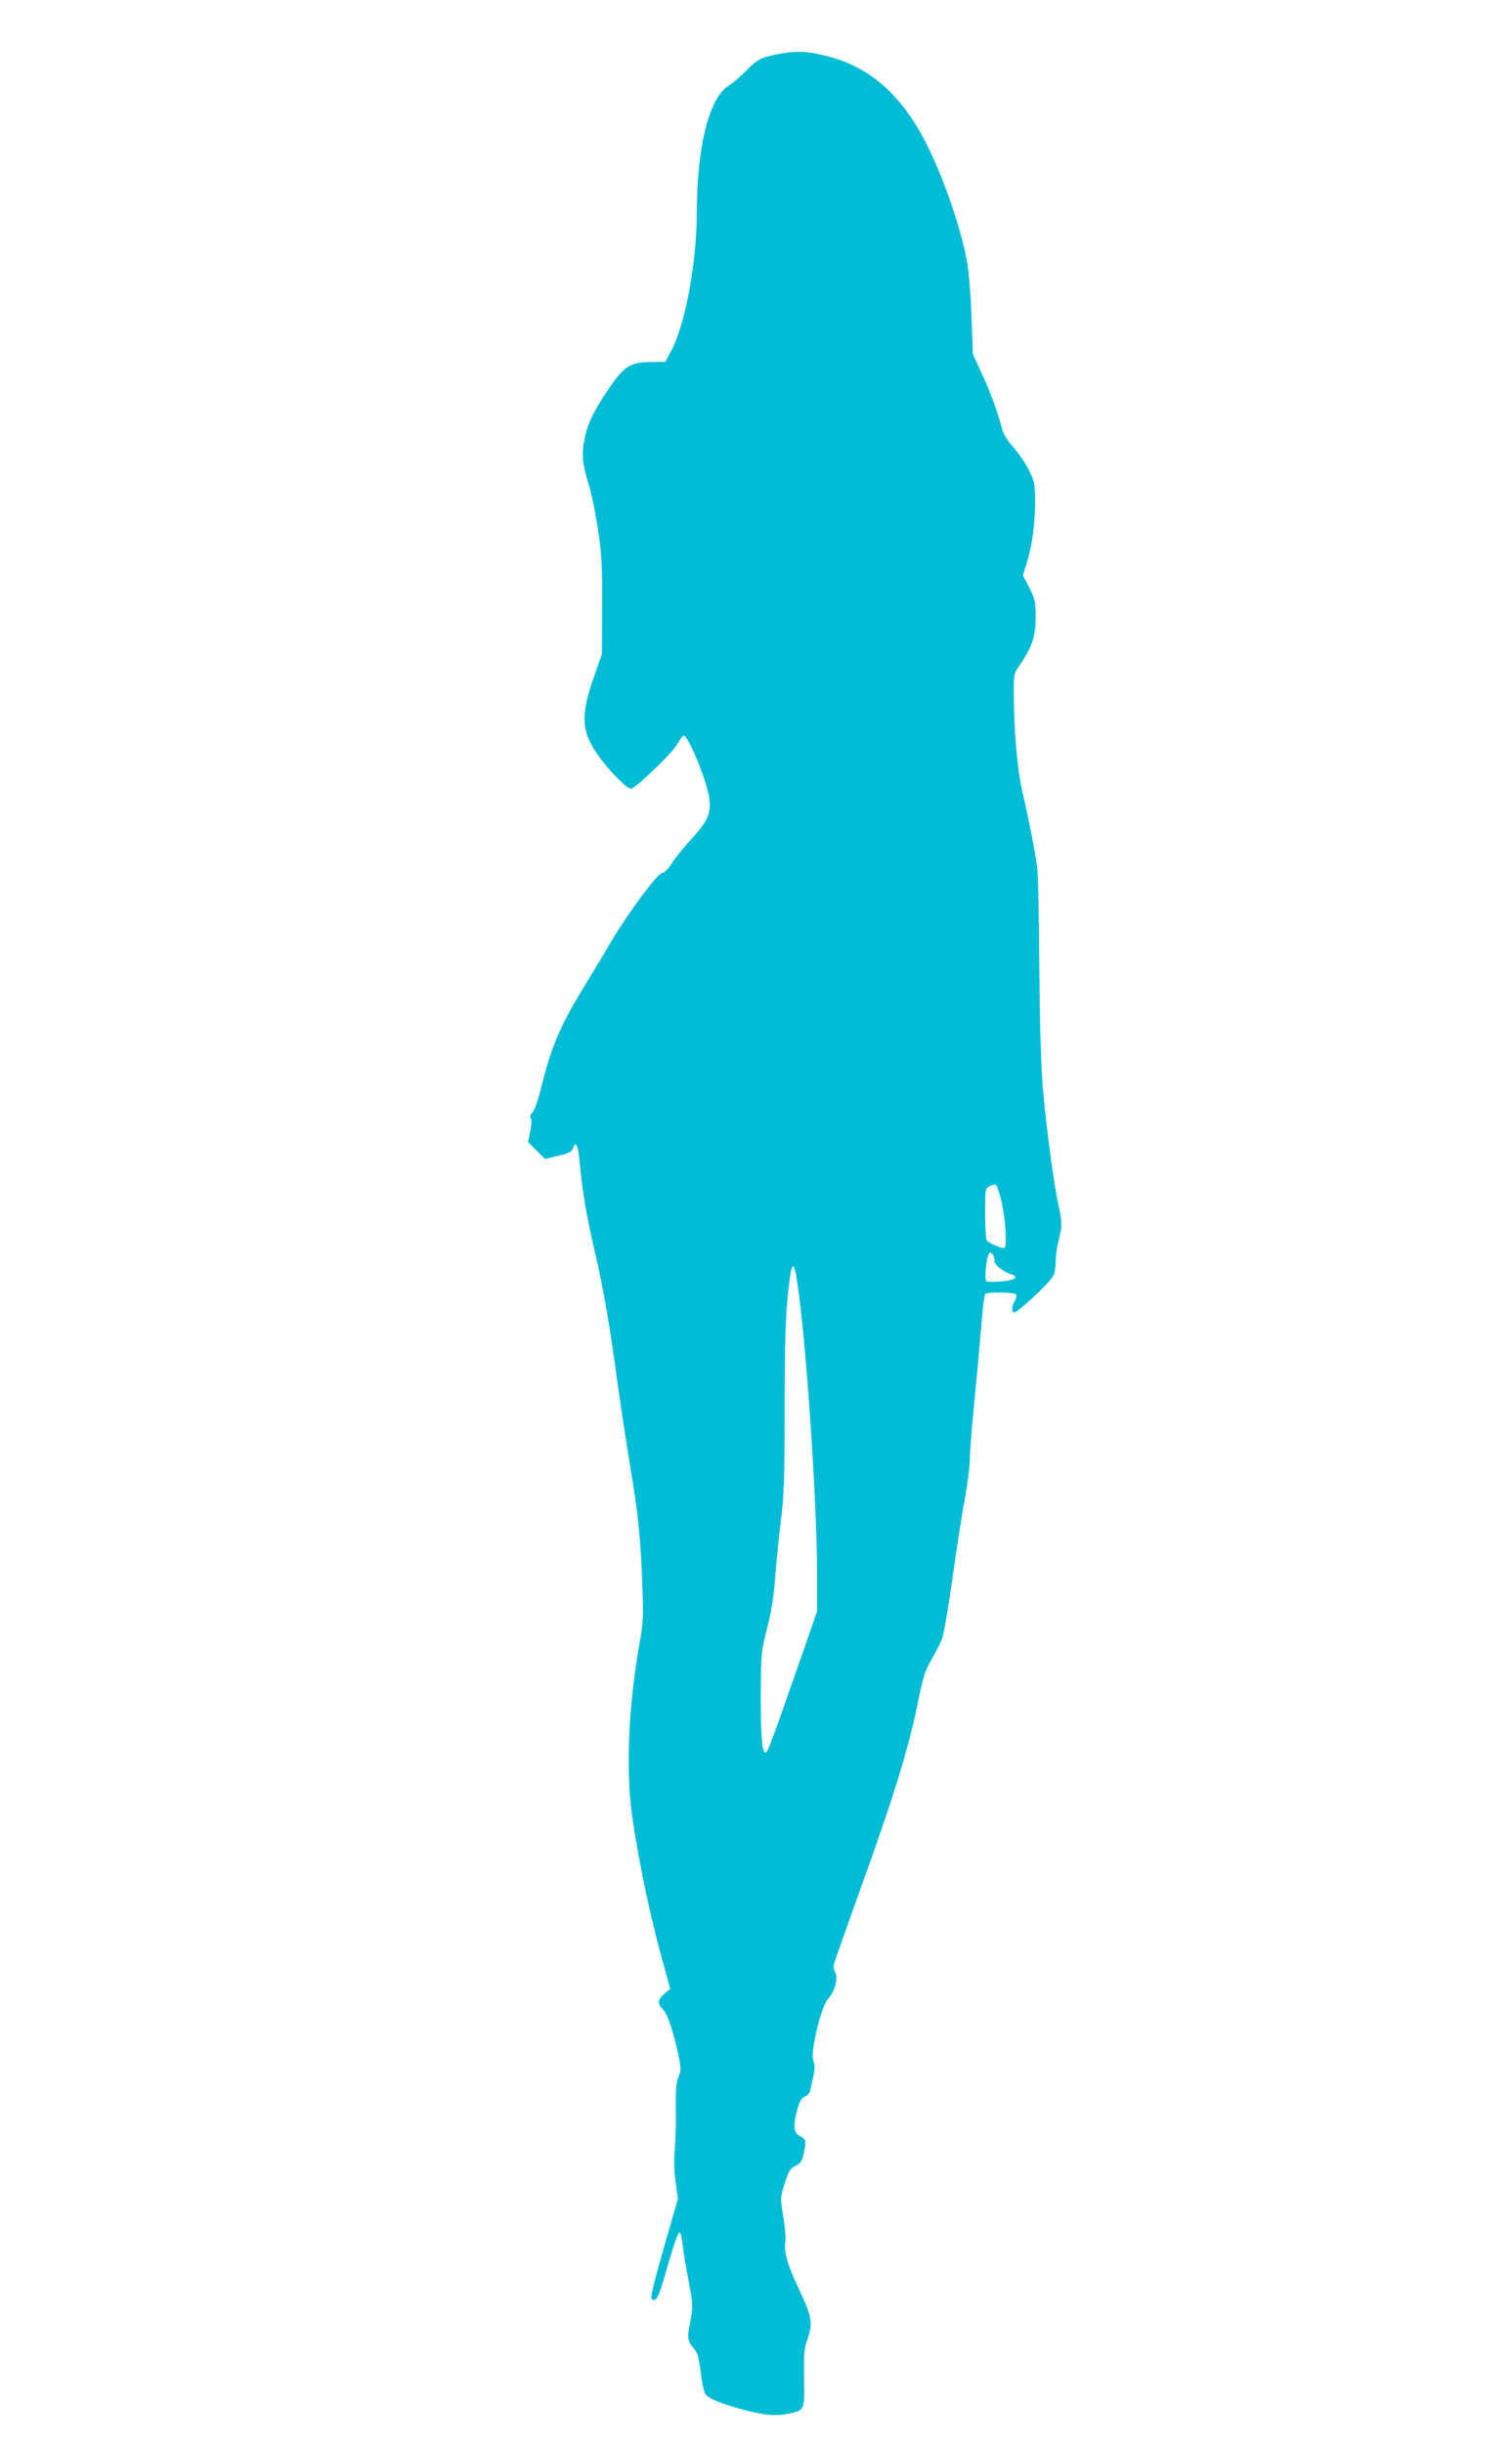 <?xml version="1.0" standalone="no"?>
<!DOCTYPE svg PUBLIC "-//W3C//DTD SVG 20010904//EN"
 "http://www.w3.org/TR/2001/REC-SVG-20010904/DTD/svg10.dtd">
<svg version="1.0" xmlns="http://www.w3.org/2000/svg"
 width="792pt" height="1280pt" viewBox="0 0 792 1280"
 preserveAspectRatio="xMidYMid meet">
<g transform="translate(0,1280) scale(0.1,-0.1)"
fill="#00bcd4" stroke="none">
<path d="M4068 12515 c-85 -17 -102 -26 -163 -89 -28 -28 -69 -63 -91 -77
-101 -65 -164 -322 -164 -667 0 -252 -61 -583 -133 -717 l-32 -60 -75 -1
c-109 0 -142 -22 -224 -144 -80 -117 -111 -185 -126 -270 -14 -75 -8 -127 25
-230 13 -41 34 -145 47 -230 20 -132 23 -192 22 -405 l-1 -250 -42 -120 c-72
-205 -66 -288 26 -416 57 -79 146 -169 168 -169 23 0 216 185 243 233 13 23
27 43 32 45 22 8 122 -235 135 -326 11 -80 -6 -120 -91 -213 -42 -46 -90 -105
-106 -131 -17 -28 -38 -48 -50 -50 -26 -4 -180 -212 -266 -358 -30 -52 -90
-151 -132 -220 -133 -215 -182 -329 -235 -545 -15 -63 -35 -119 -46 -131 -12
-13 -15 -24 -9 -30 6 -6 6 -30 -2 -67 l-12 -58 44 -44 45 -44 68 16 c56 13 70
20 78 40 15 39 26 18 34 -59 13 -154 38 -300 82 -488 46 -200 75 -368 118
-685 14 -99 42 -288 64 -420 45 -271 57 -393 66 -645 6 -152 4 -190 -14 -290
-54 -301 -71 -618 -47 -850 21 -191 89 -534 156 -780 l51 -185 -31 -26 c-36
-31 -38 -52 -7 -83 24 -23 55 -117 82 -244 13 -64 13 -75 -1 -108 -12 -29 -15
-68 -14 -163 2 -70 -1 -165 -5 -214 -5 -56 -4 -119 4 -175 l12 -87 -74 -257
c-54 -189 -71 -260 -63 -267 22 -18 34 4 66 114 47 165 71 235 80 235 4 0 11
-28 15 -62 4 -35 18 -121 32 -193 24 -127 24 -132 9 -211 -18 -88 -15 -106 20
-144 17 -20 25 -46 34 -120 6 -52 17 -105 25 -117 16 -24 85 -52 201 -83 111
-29 162 -33 229 -21 90 17 90 17 87 189 -2 130 0 154 20 209 27 79 20 114 -51
264 -55 115 -77 194 -67 241 3 16 -2 75 -11 129 -16 100 -16 100 8 176 20 65
28 77 56 91 27 13 34 24 43 64 14 69 13 75 -17 90 -36 17 -40 52 -18 136 14
49 23 66 41 72 13 5 26 20 28 32 3 13 10 47 17 76 8 40 8 59 -1 81 -17 41 41
284 77 322 35 38 55 108 38 139 -7 12 -10 32 -7 44 3 12 58 167 122 346 190
525 271 786 320 1034 26 128 37 161 71 218 22 38 47 87 55 110 8 24 33 167 54
318 21 151 50 337 64 413 14 76 26 168 26 205 0 37 11 177 25 312 13 135 29
313 36 395 6 83 15 154 20 159 10 11 150 9 161 -2 5 -5 1 -22 -8 -39 -10 -16
-14 -37 -11 -47 6 -15 12 -13 47 16 79 65 160 147 170 173 6 14 10 48 10 74 0
26 7 73 15 104 19 72 19 99 1 179 -24 103 -64 400 -82 603 -11 131 -17 331
-20 645 -1 250 -6 482 -10 515 -8 73 -44 262 -79 410 -26 114 -44 318 -45 513
0 99 1 105 31 148 65 95 84 151 84 250 0 82 -3 96 -33 156 l-34 65 20 64 c28
90 43 199 44 317 0 92 -2 106 -29 164 -17 35 -53 89 -81 121 -38 42 -56 73
-67 115 -26 95 -55 172 -103 277 l-46 100 -7 196 c-4 108 -14 236 -23 285 -29
168 -121 437 -211 617 -129 256 -297 406 -519 462 -109 28 -168 30 -268 10z
m1174 -5991 c23 -86 35 -248 20 -258 -11 -7 -82 22 -94 39 -4 6 -8 69 -8 141
0 126 1 131 23 142 12 6 26 9 32 8 5 -1 18 -34 27 -72z m-38 -300 c3 -9 6 -23
6 -32 1 -17 51 -55 90 -67 40 -13 14 -30 -56 -36 -38 -3 -73 -2 -78 2 -13 12
4 149 19 149 7 0 16 -7 19 -16z m-1025 -159 c45 -306 101 -1142 101 -1507 l0
-196 -69 -199 c-157 -451 -189 -537 -199 -541 -20 -6 -27 72 -27 298 1 220 1
228 33 353 23 88 36 170 42 264 6 74 19 208 30 296 17 138 20 222 20 586 0
299 4 472 15 579 20 207 32 221 54 67z"/>
</g>
</svg>
